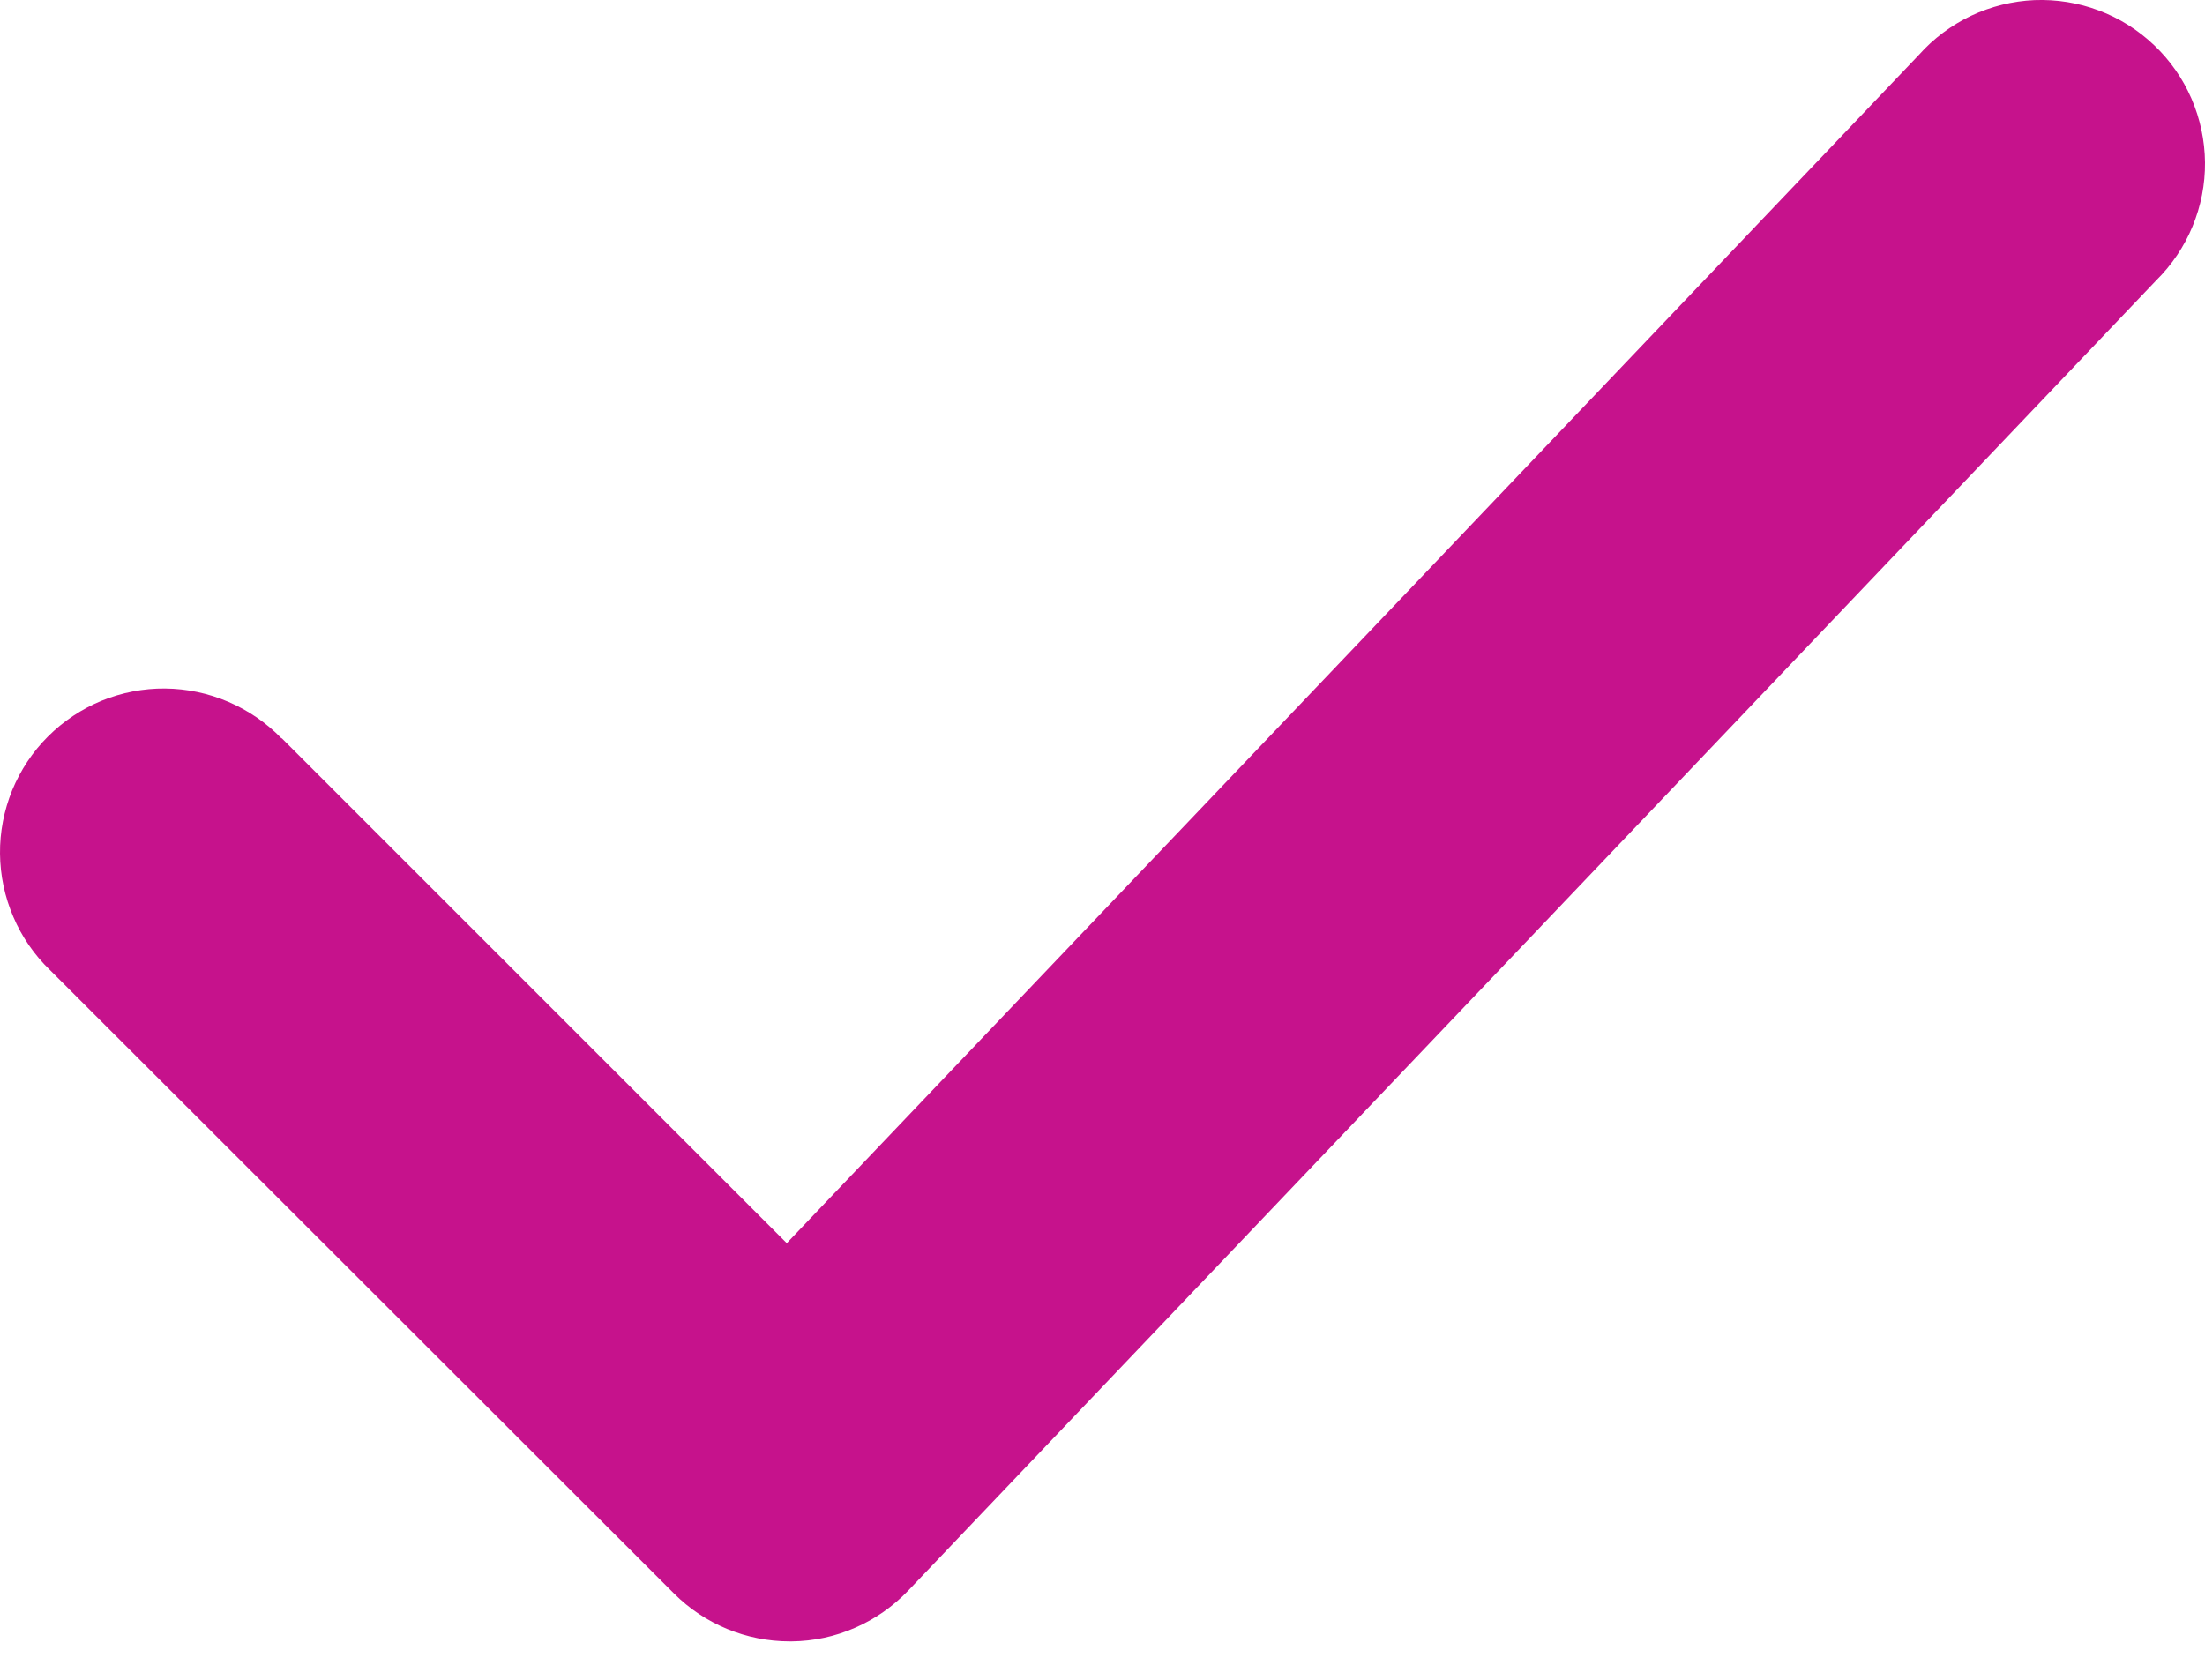 <?xml version="1.0" encoding="UTF-8"?> <svg xmlns="http://www.w3.org/2000/svg" width="21" height="16" viewBox="0 0 21 16" fill="none"><path d="M2.682 7.03L7.493 11.841L18.275 0.523C18.415 0.366 18.584 0.24 18.773 0.15C18.962 0.061 19.167 0.01 19.376 0.001C19.585 -0.007 19.793 0.026 19.989 0.1C20.185 0.173 20.364 0.286 20.515 0.43C20.667 0.574 20.788 0.747 20.871 0.939C20.954 1.131 20.998 1.338 21 1.547C21.002 1.756 20.961 1.964 20.881 2.157C20.801 2.35 20.683 2.525 20.534 2.672L8.651 15.149C8.507 15.3 8.335 15.421 8.144 15.504C7.954 15.588 7.748 15.632 7.54 15.634H7.521C7.108 15.634 6.711 15.47 6.419 15.178L0.476 9.24C0.327 9.096 0.208 8.924 0.127 8.733C0.045 8.543 0.002 8.338 5.88873e-05 8.131C-0.002 7.924 0.038 7.719 0.116 7.527C0.195 7.336 0.31 7.161 0.457 7.015C0.603 6.869 0.777 6.753 0.969 6.674C1.161 6.596 1.366 6.556 1.573 6.558C1.78 6.56 1.985 6.603 2.175 6.685C2.366 6.767 2.538 6.885 2.682 7.034V7.03Z" fill="#C6128C"></path></svg> 